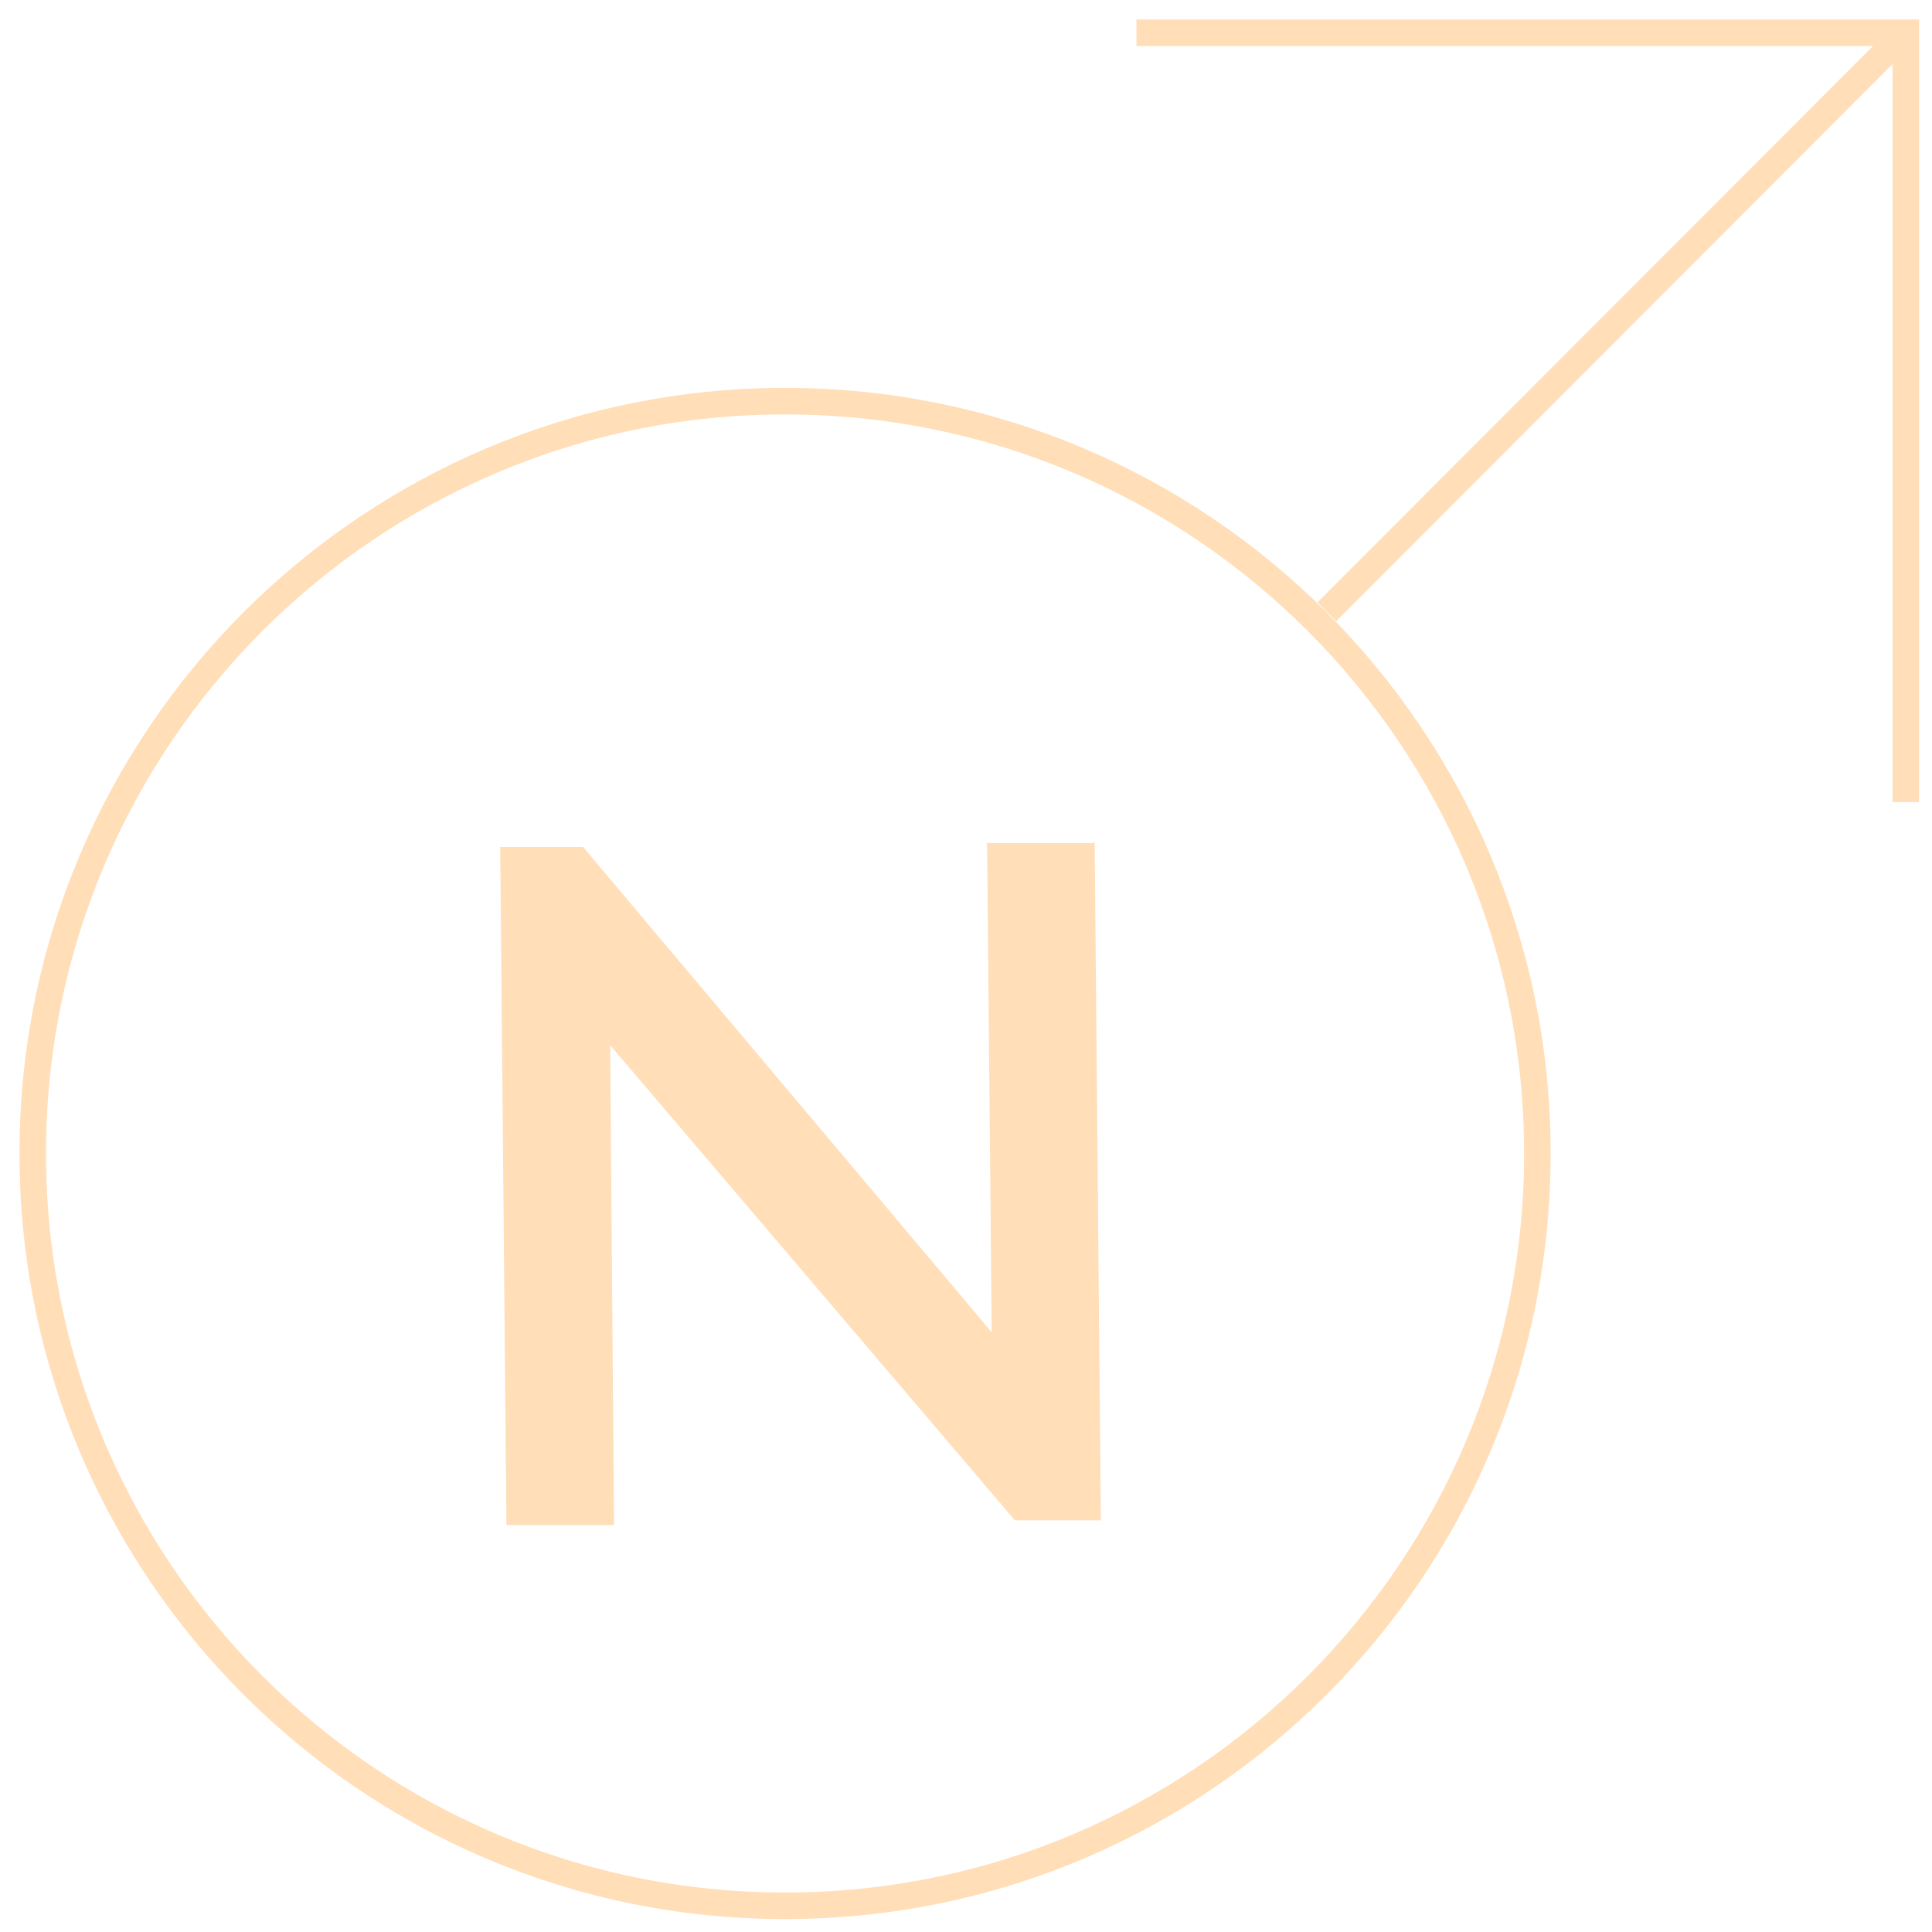 <svg width="59" height="59" viewBox="0 0 59 59" fill="none" xmlns="http://www.w3.org/2000/svg">
<path d="M33.429 25.677L33.618 46.429H30.994L18.633 31.917L18.751 46.571H15.466L15.276 25.866H17.805L30.285 40.686L30.144 25.748H33.406L33.429 25.677Z" fill="#FFDEB8"/>
<path d="M23.974 58.2C36.663 58.2 46.949 47.914 46.949 35.225C46.949 22.537 36.663 12.251 23.974 12.251C11.286 12.251 1 22.537 1 35.225C1 47.914 11.286 58.2 23.974 58.2Z" stroke="#FFDEB8" stroke-width="0.81"/>
<path d="M58.2 24.494V1H34.705" stroke="#FFDEB8" stroke-width="0.81"/>
<path d="M57.798 1.379L40.52 18.681" stroke="#FFDEB8" stroke-width="0.81"/>
</svg>

